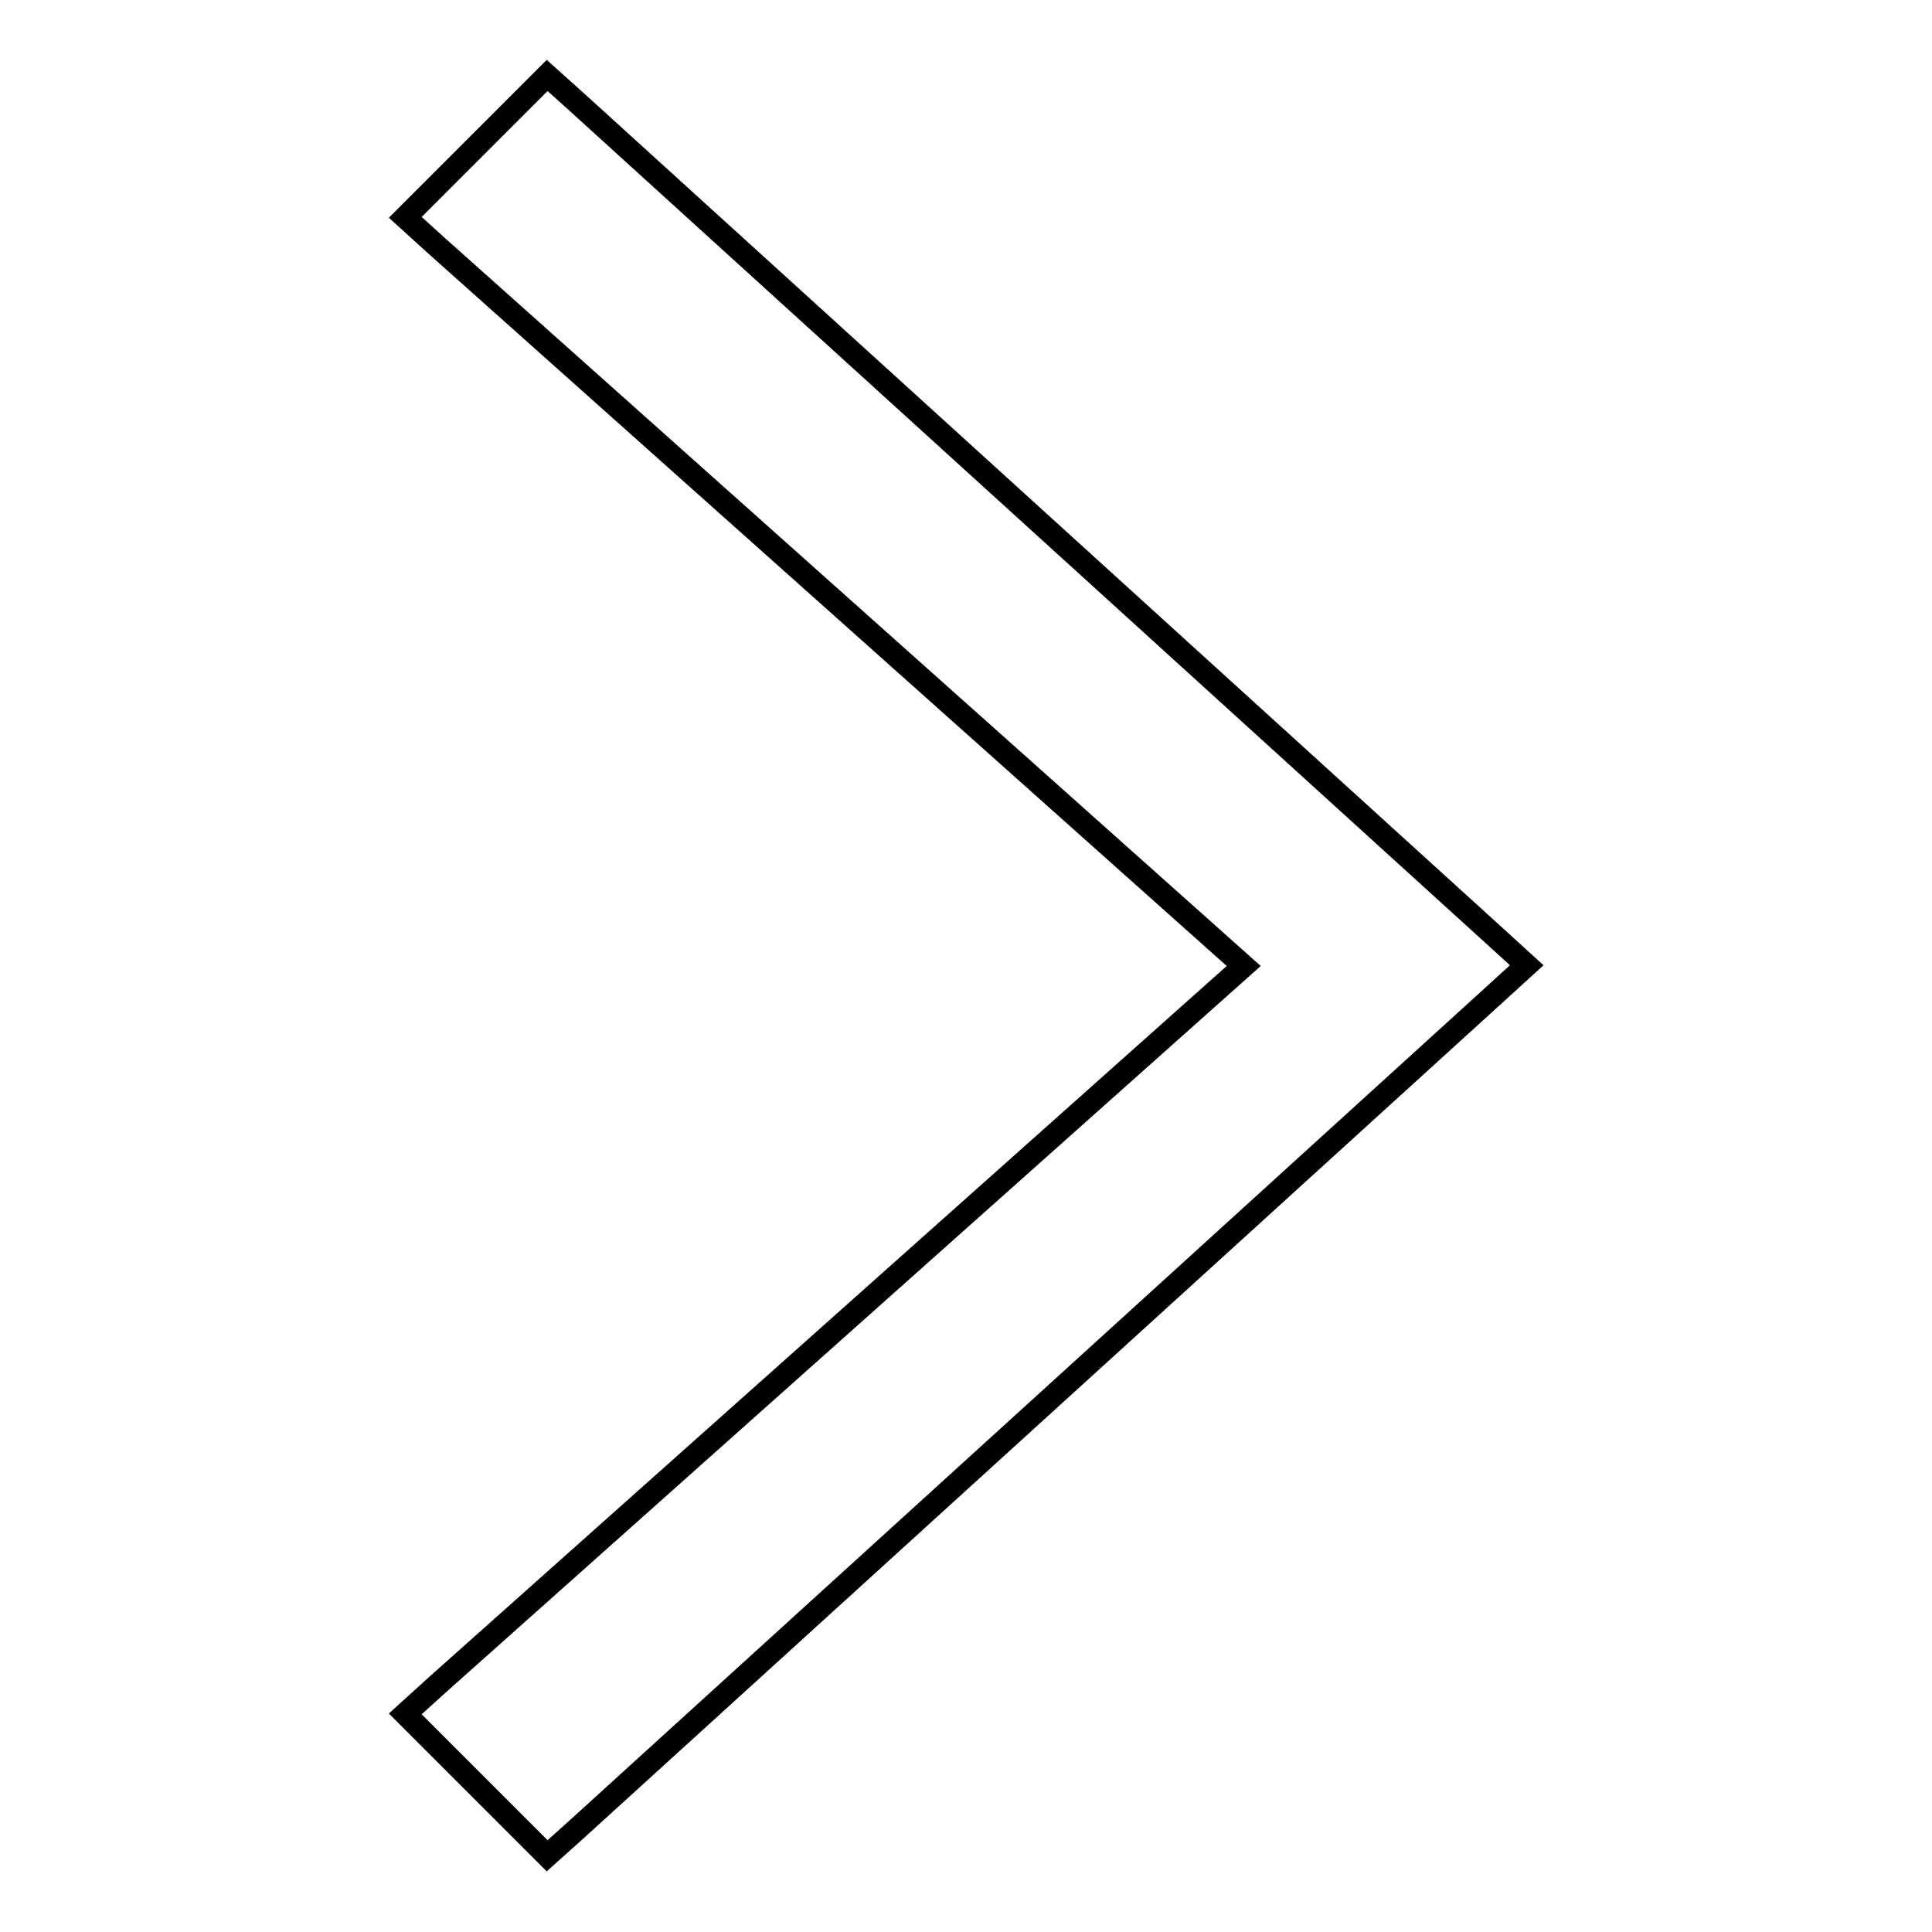 <?xml version="1.0" encoding="utf-8"?>
<!-- Svg Vector Icons : http://www.onlinewebfonts.com/icon -->
<!DOCTYPE svg PUBLIC "-//W3C//DTD SVG 1.1//EN" "http://www.w3.org/Graphics/SVG/1.1/DTD/svg11.dtd">
<svg version="1.1" xmlns="http://www.w3.org/2000/svg" xmlns:xlink="http://www.w3.org/1999/xlink" x="0px" y="0px" viewBox="0 0 256 256" enable-background="new 0 0 256 256" xml:space="preserve">
<g><g><path stroke-width="3" fill-opacity="0" stroke="#000000"  d="M72.5,10l-3.7,3.7l-11,11l-4.1,4.1l4.3,3.9L164.8,128L58,223.2l-4.3,3.9l4.1,4.1l11,11l3.7,3.7l3.9-3.5l121.4-110.4l4.5-4.1l-4.5-4.1L76.4,13.5L72.5,10z"/></g></g>
</svg>